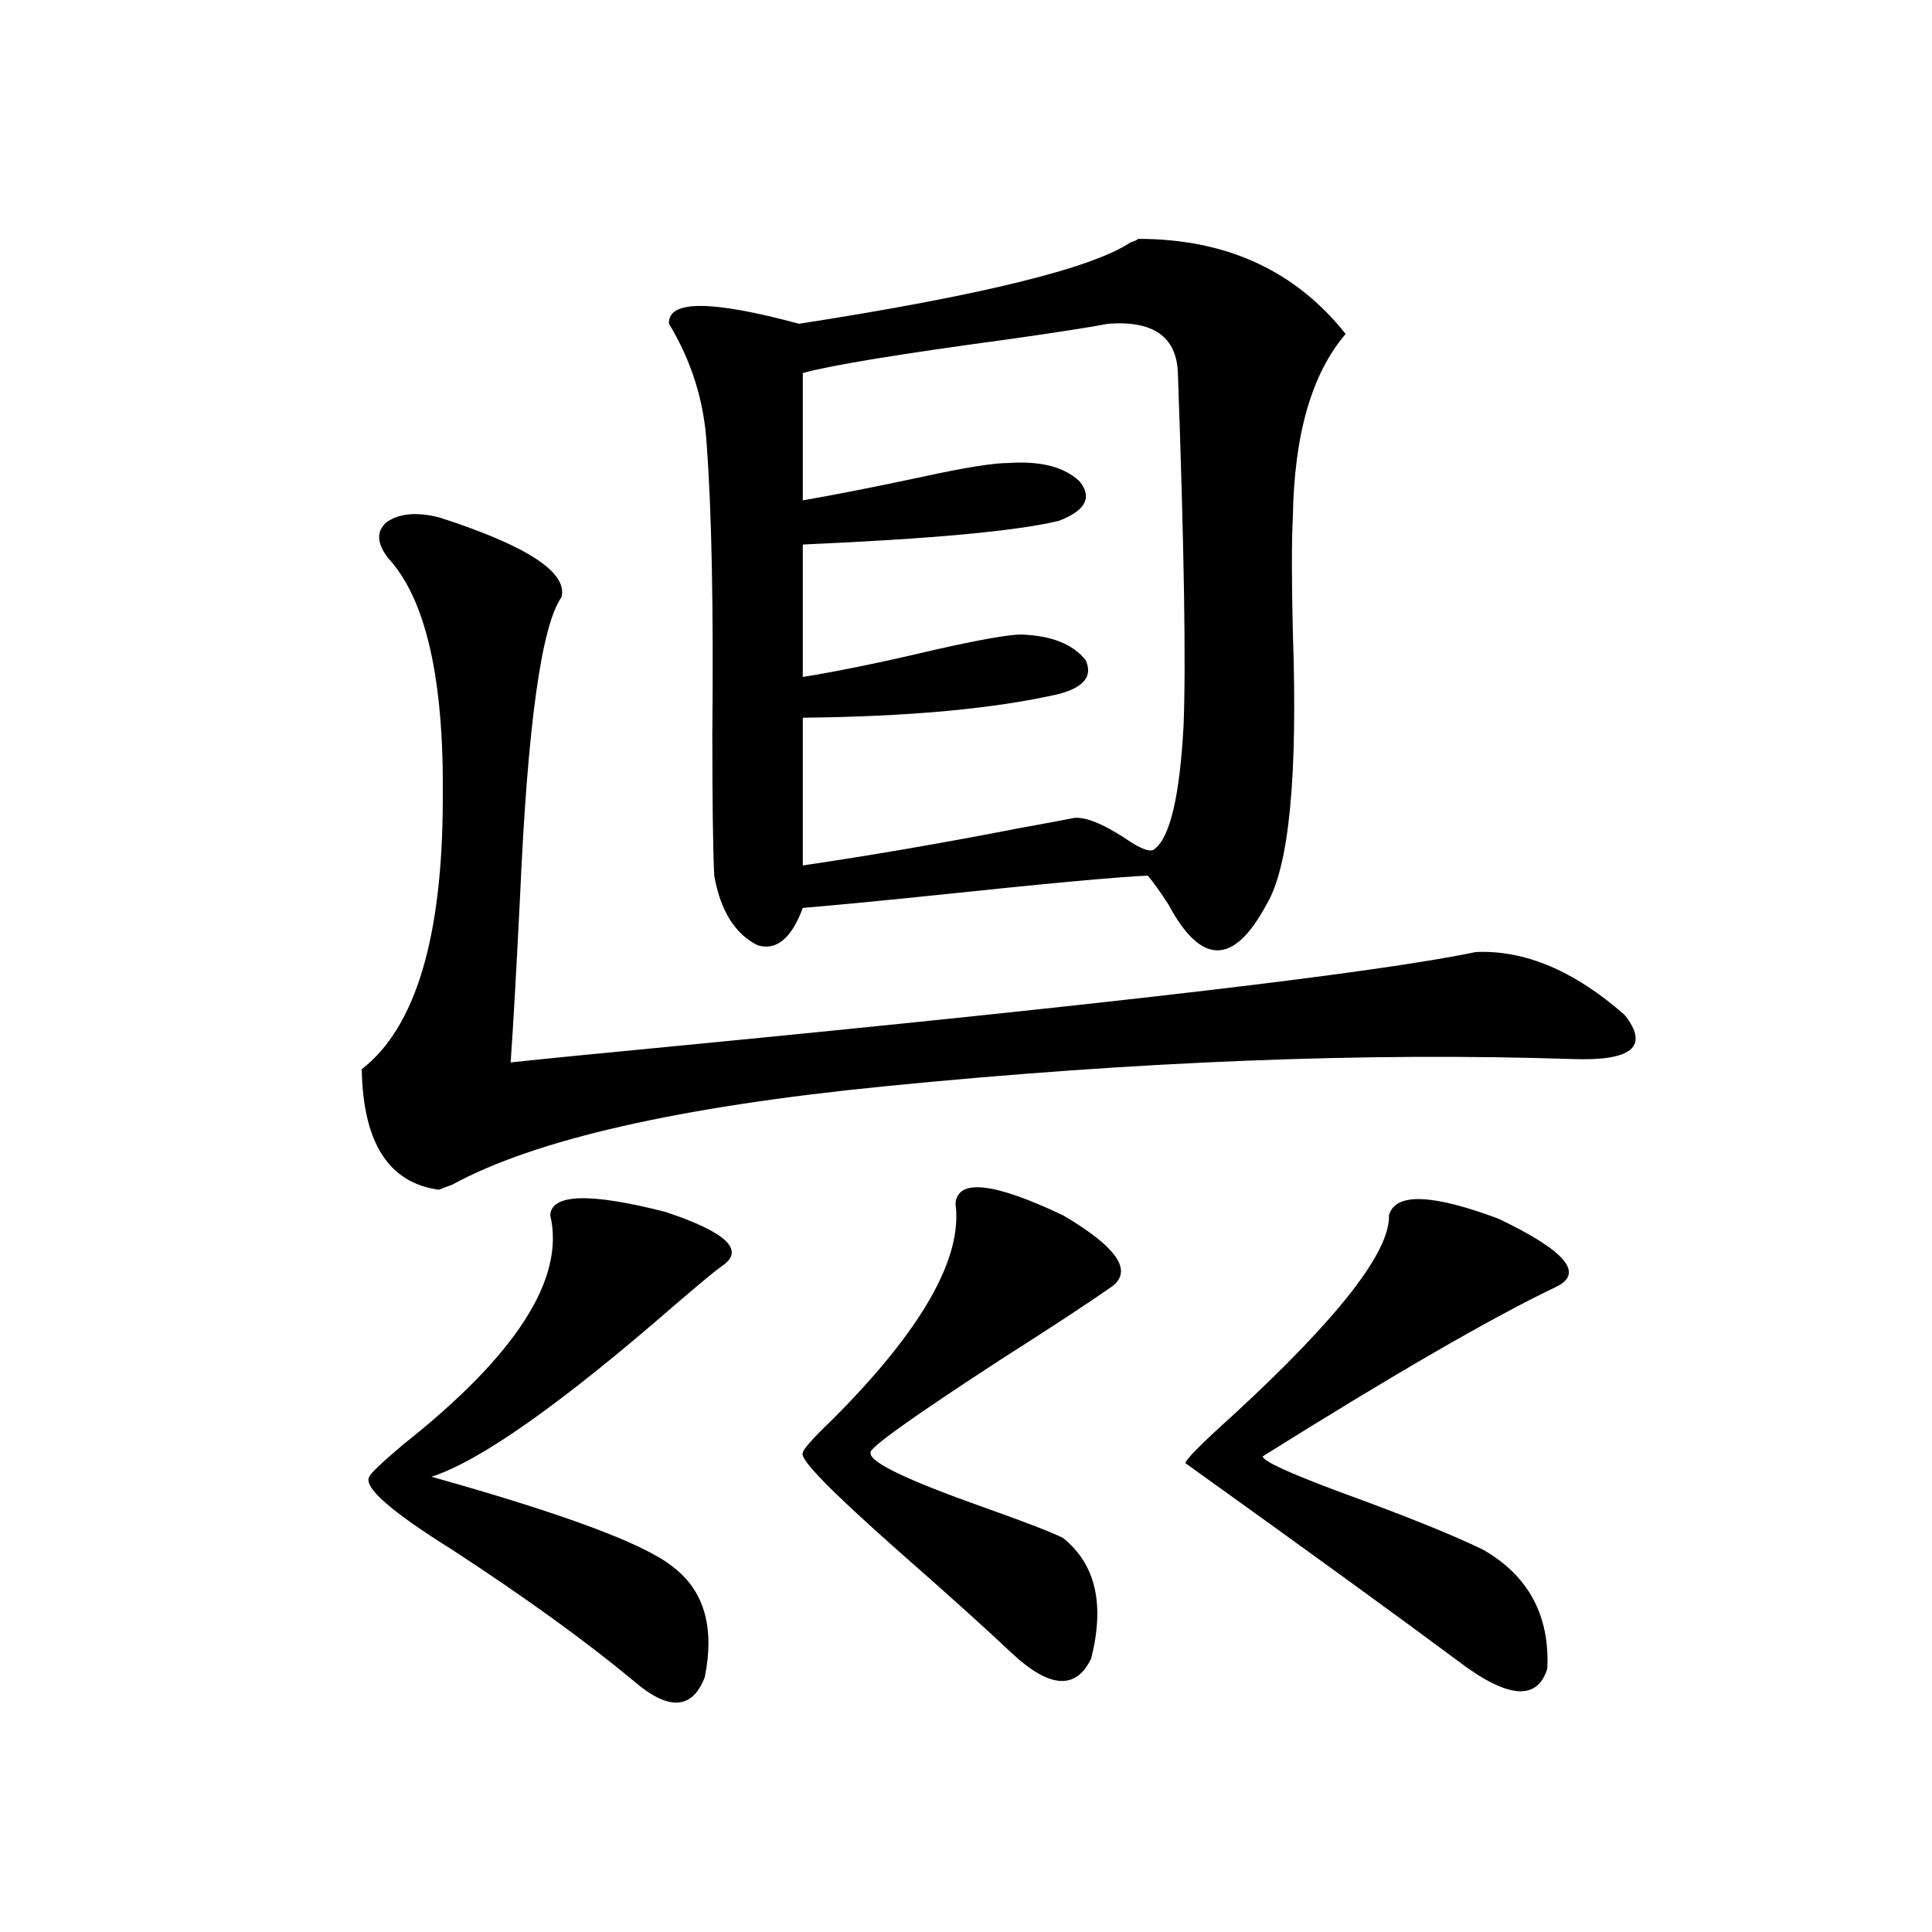 <?xml version="1.0" encoding="utf-8"?>
<!-- Generator: Adobe Illustrator 16.0.0, SVG Export Plug-In . SVG Version: 6.00 Build 0)  -->
<!DOCTYPE svg PUBLIC "-//W3C//DTD SVG 1.1//EN" "http://www.w3.org/Graphics/SVG/1.1/DTD/svg11.dtd">
<svg version="1.1" id="图层_1" xmlns="http://www.w3.org/2000/svg" xmlns:xlink="http://www.w3.org/1999/xlink" x="0px" y="0px"
	 width="1000px" height="1000px" viewBox="0 0 1000 1000" enable-background="new 0 0 1000 1000" xml:space="preserve">
<path d="M763.811,492.777c25.365-1.167,51.051,9.668,77.071,32.52c13.003,16.411,3.902,24.033-27.316,22.852
	c-106.674-3.516-225.04,1.182-355.113,14.063c-106.674,10.547-181.459,27.549-224.385,50.977c-3.262,1.182-5.533,2.061-6.829,2.637
	c-26.021-3.516-39.358-24.307-39.999-62.402c27.957-21.67,41.95-68.555,41.95-140.625c0.641-61.523-8.78-102.832-28.292-123.926
	c-5.854-7.607-6.188-13.76-0.976-18.457c6.494-4.683,15.609-5.562,27.316-2.637c45.518,14.653,66.66,28.428,63.413,41.309
	c-10.411,14.653-17.561,66.221-21.463,154.688c-1.951,39.263-3.582,67.979-4.878,86.133c16.25-1.758,45.853-4.683,88.778-8.789
	C576.818,519.447,713.721,503.324,763.811,492.777z M284.798,629.008c0.641-11.123,20.487-11.714,59.511-1.758
	c31.859,10.547,41.615,19.927,29.268,28.125c-2.606,1.758-10.411,8.213-23.414,19.336c-59.19,51.567-101.461,81.45-126.826,89.648
	c68.932,19.336,110.562,34.868,124.875,46.582c16.25,12.305,21.783,31.339,16.585,57.129c-6.509,16.988-18.871,17.578-37.072,1.758
	c-24.725-20.517-55.943-43.066-93.656-67.676c-31.874-19.912-46.188-32.52-42.926-37.793c0.641-1.758,6.494-7.319,17.561-16.699
	C267.237,701.381,292.603,661.83,284.798,629.008z M589.181,123.637c45.518,0,81.294,16.411,107.314,49.219
	c-17.561,20.518-26.676,52.158-27.316,94.922c-0.655,12.305-0.655,32.231,0,59.766c2.592,74.419-1.951,121.289-13.658,140.625
	c-16.92,31.641-33.825,31.641-50.73,0c-4.558-7.031-8.14-12.002-10.731-14.941c-14.969,0.591-53.017,4.106-114.144,10.547
	c-28.627,2.939-50.09,4.985-64.389,6.152c-5.854,15.82-13.658,22.275-23.414,19.336c-11.707-5.85-19.191-17.866-22.438-36.035
	c-0.655-14.063-0.976-38.369-0.976-72.949c0.641-65.615-0.335-115.713-2.927-150.293c-1.311-22.261-7.805-43.066-19.512-62.402
	c-0.655-12.305,21.783-12.305,67.315,0c94.297-14.639,151.536-28.701,171.703-42.188
	C587.229,124.818,588.525,124.228,589.181,123.637z M494.549,622.855c1.296-12.881,19.832-10.835,55.608,6.152
	c27.957,16.411,36.417,28.716,25.365,36.914c-11.707,8.213-30.898,20.806-57.56,37.793c-46.828,30.474-69.267,46.582-67.315,48.34
	c-0.655,4.697,18.856,14.063,58.535,28.125c21.463,7.622,35.121,12.896,40.975,15.82c16.905,13.486,21.783,34.277,14.634,62.402
	c-7.805,16.397-21.463,15.519-40.975-2.637c-13.658-12.895-33.17-30.473-58.535-52.734c-35.121-31.05-51.706-48.037-49.755-50.977
	c0-1.758,5.198-7.607,15.609-17.578C477.309,688.197,498.451,650.98,494.549,622.855z M573.571,167.582
	c-9.115,1.758-26.021,4.395-50.73,7.91c-56.584,7.622-92.36,13.486-107.314,17.578v65.918c16.905-2.925,37.713-7.031,62.438-12.305
	c21.463-4.683,36.097-7.031,43.901-7.031c16.905-1.167,29.268,2.061,37.072,9.668c6.494,8.213,2.927,14.941-10.731,20.215
	c-21.463,5.273-65.699,9.38-132.68,12.305v68.555c18.201-2.925,40.975-7.607,68.291-14.063c23.414-5.273,38.368-7.91,44.877-7.91
	c15.609,0.591,26.661,4.985,33.17,13.184c3.902,8.213-0.655,14.063-13.658,17.578c-33.17,7.622-77.406,11.729-132.68,12.305v76.465
	c35.762-5.273,73.169-11.714,112.192-19.336c13.003-2.334,22.438-4.092,28.292-5.273c5.854-0.576,14.634,2.939,26.341,10.547
	c8.445,5.864,13.658,7.622,15.609,5.273c7.805-6.44,12.683-27.534,14.634-63.281c1.296-31.641,0.32-92.573-2.927-182.813
	C609.013,174.325,596.985,165.824,573.571,167.582z M718.934,629.008c3.247-11.714,22.104-11.123,56.584,1.758
	c34.466,16.411,44.542,28.125,30.243,35.156c-33.17,15.82-83.9,45.127-152.191,87.891c0,2.349,13.323,8.501,39.999,18.457
	c33.811,12.305,58.535,22.275,74.145,29.883c23.414,13.486,34.466,33.976,33.17,61.523c-5.213,16.988-20.822,15.519-46.828-4.395
	c-29.923-22.274-76.751-56.25-140.484-101.953c0-1.758,8.445-10.244,25.365-25.488C692.913,682.045,719.574,647.768,718.934,629.008
	z"/>
</svg>
